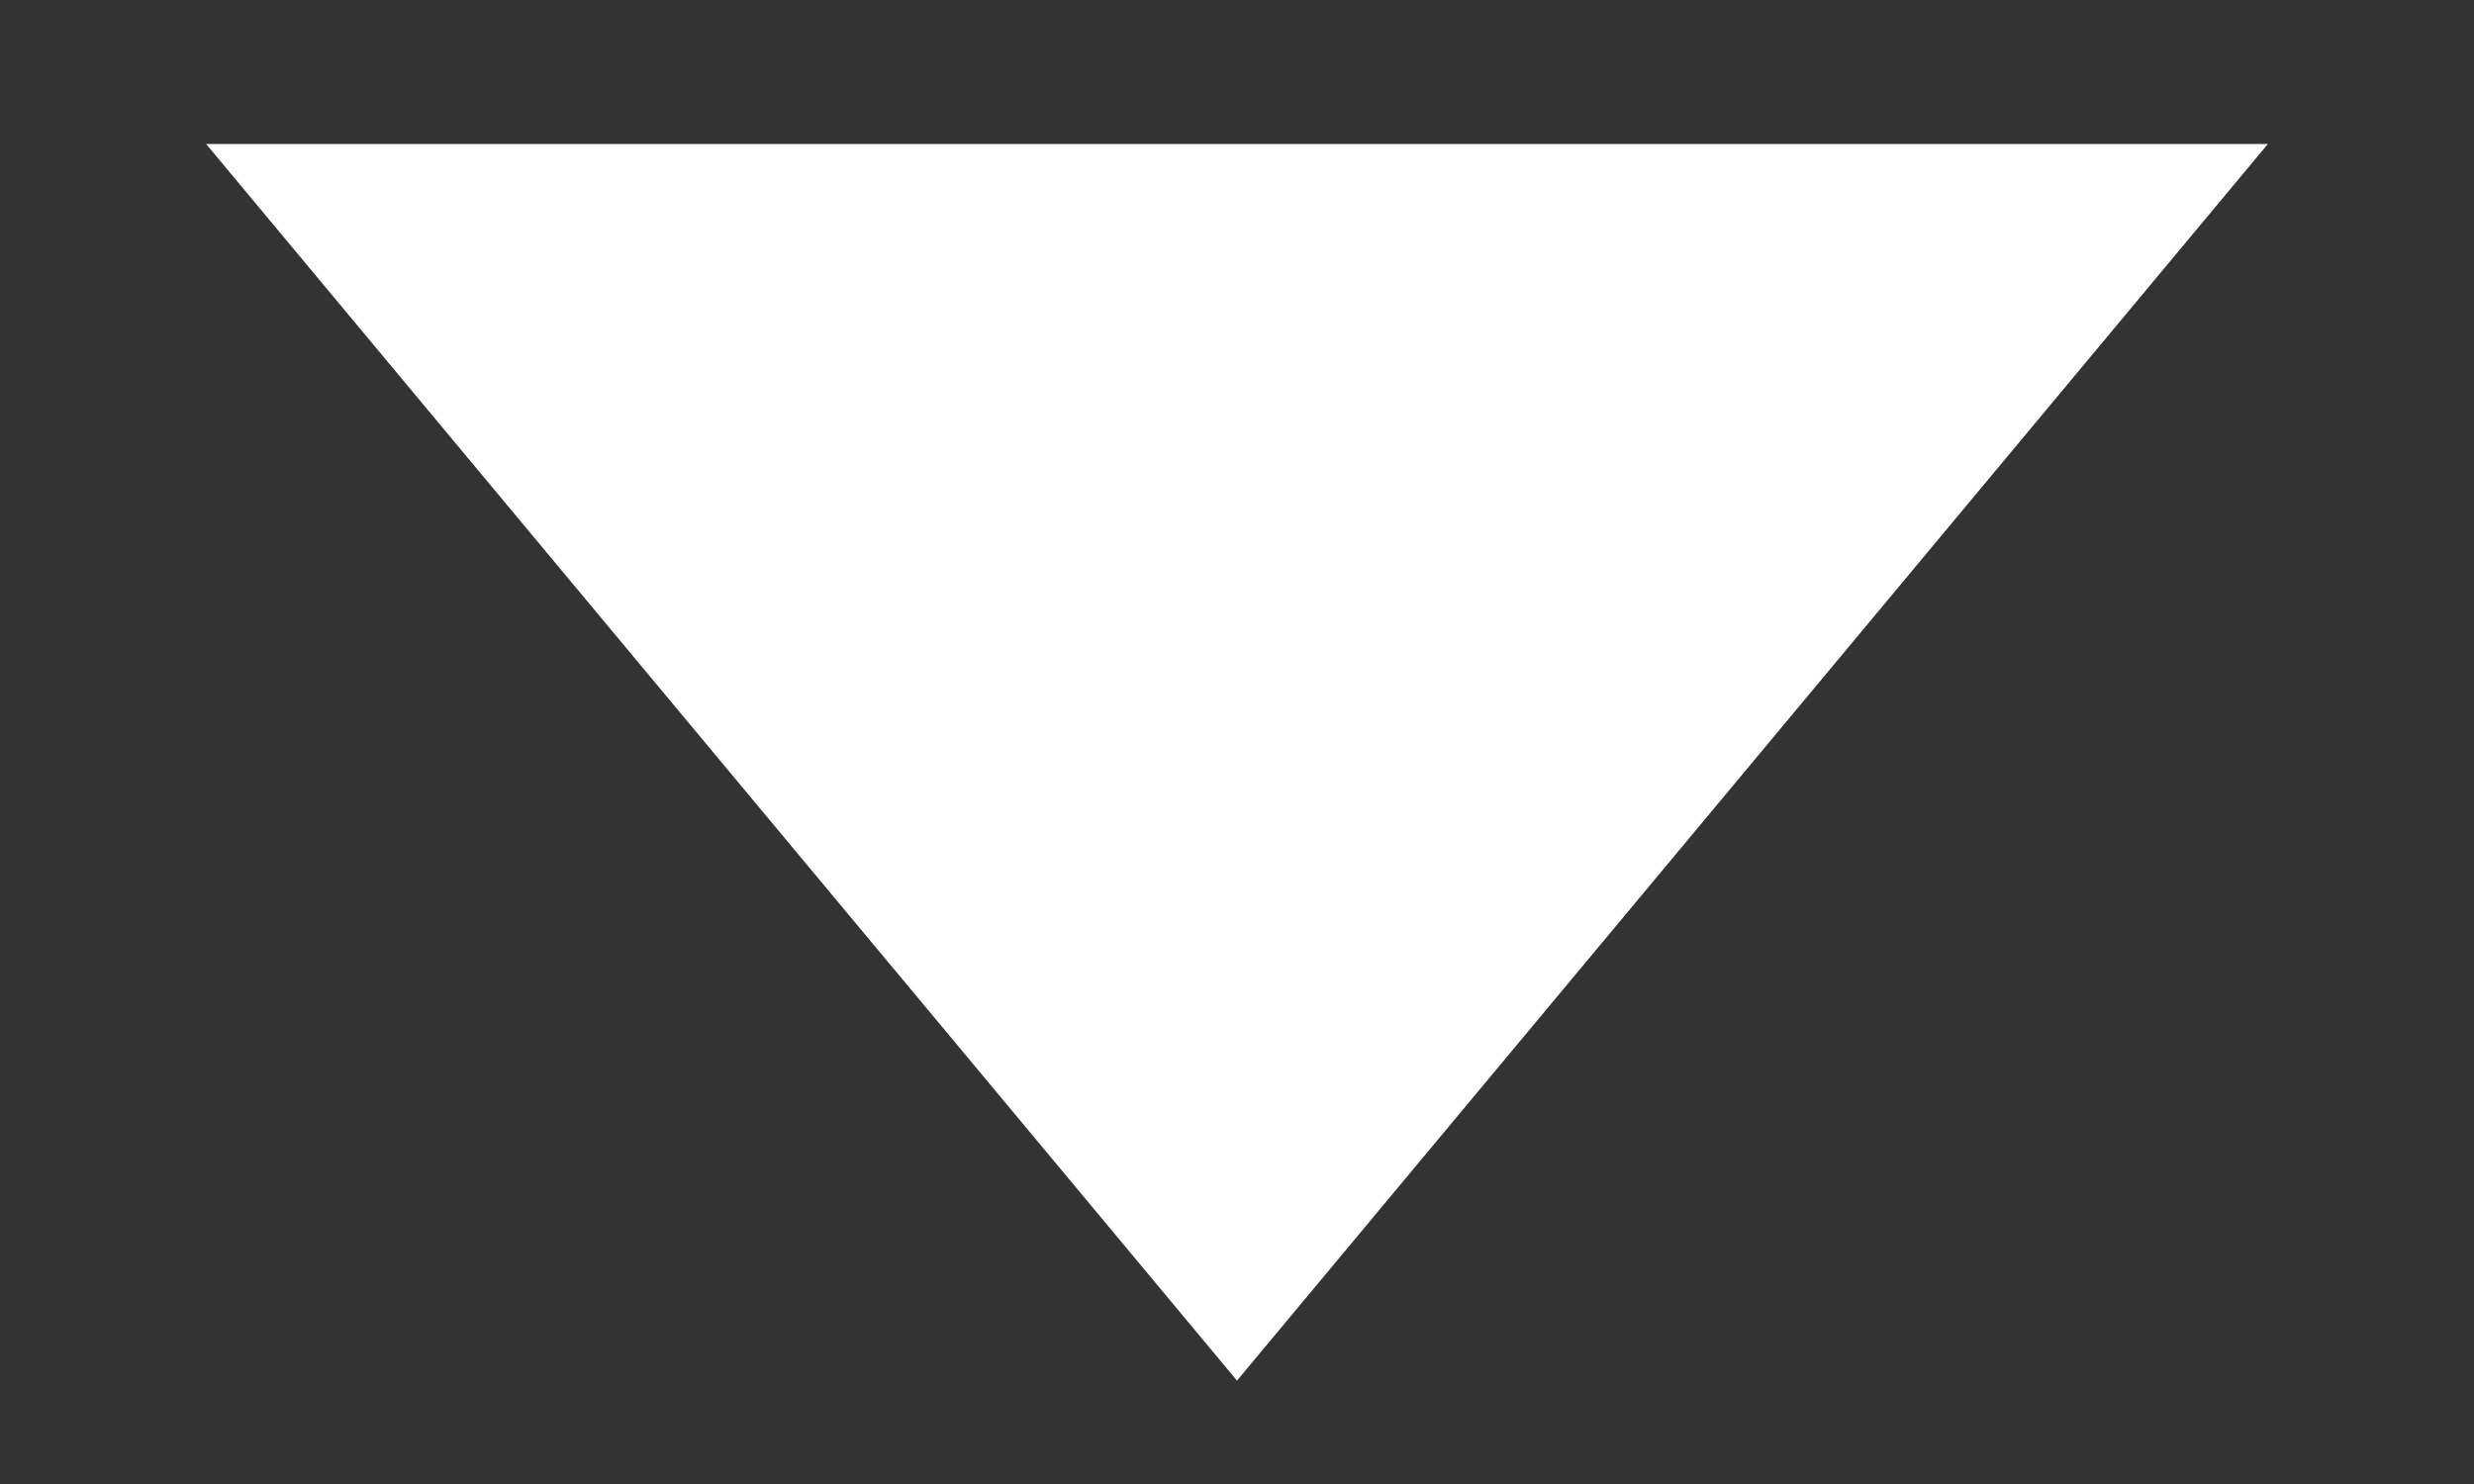 <svg width="10" height="6" viewBox="0 0 10 6" fill="none" xmlns="http://www.w3.org/2000/svg">
<rect x="0" y="0" width="10" height="6" fill="#333333" stroke="none"/>
<path d="M9.167 0.582L5 5.582L0.833 0.582H9.167Z" fill="white"/>
</svg>
